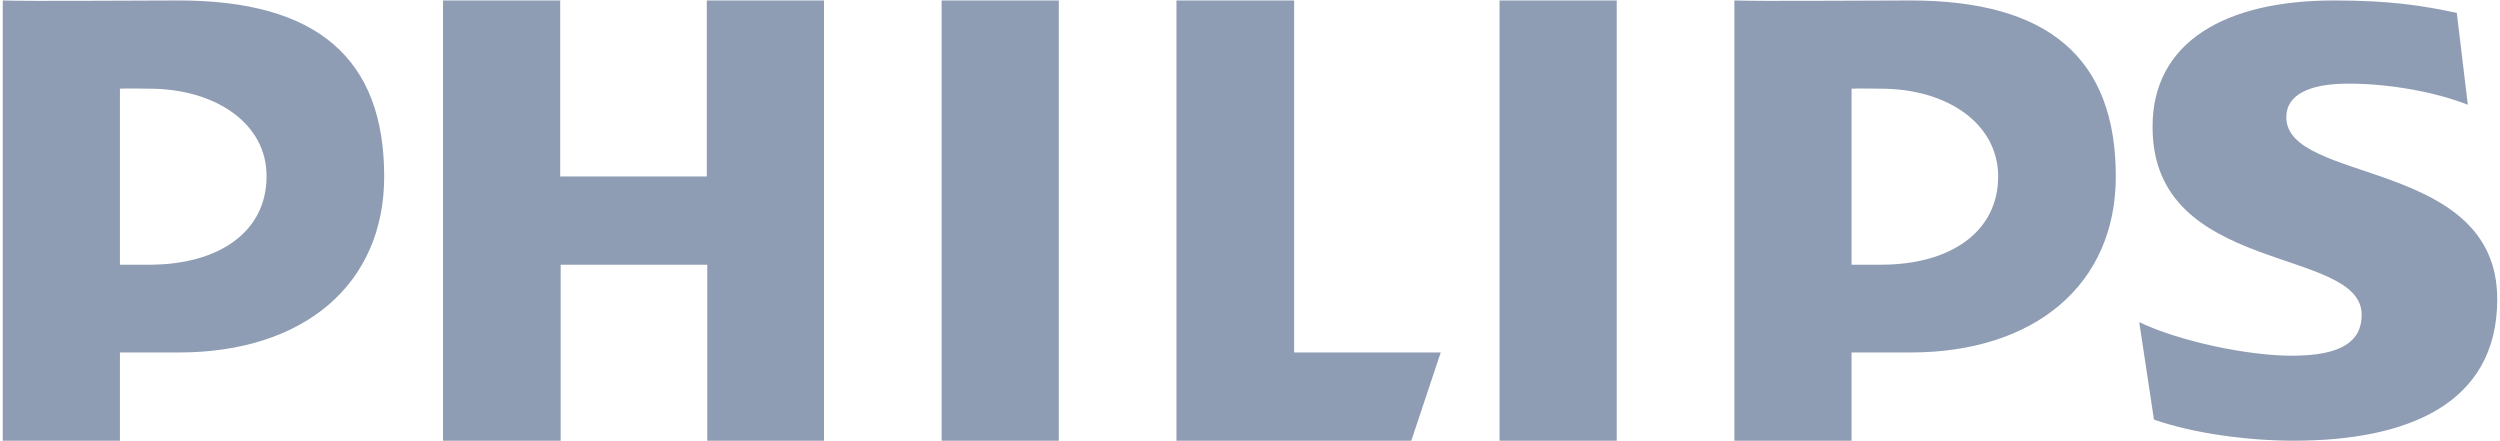 <?xml version="1.0" encoding="UTF-8"?> <!-- Generator: Adobe Illustrator 25.2.0, SVG Export Plug-In . SVG Version: 6.00 Build 0) --> <svg xmlns="http://www.w3.org/2000/svg" xmlns:xlink="http://www.w3.org/1999/xlink" version="1.1" id="Layer_1" x="0px" y="0px" viewBox="0 0 544 96" style="enable-background:new 0 0 544 96;" xml:space="preserve"> <style type="text/css"> .st0{fill:#8F9DB4;} </style> <g id="Page-1"> <g id="philips-logo"> <g transform="translate(0.6, 0.1)"> <path id="Philips-wordmark" class="st0" d="M38.3,76.6H25.5v19.2H0V0c6.2,0.2,28.1,0,38.3,0C68.3,0,83,12.5,83,38.3 C83,61.8,65.5,76.6,38.3,76.6z M31.9,19.2c-1.5,0-4.7-0.1-6.4,0v38.3h6.4c15.2,0,25.5-7.2,25.5-19.2 C57.5,26.8,46.3,19.2,31.9,19.2L31.9,19.2z M153.3,95.8V57.5h-31.9v38.3H95.8V0h25.5v38.3h31.9V0h25.5v95.8H153.3z M204.3,95.8V0 h25.5v95.8H204.3z M306.5,95.8h-51.1V0H281v76.6h31.9L306.5,95.8z M325.7,95.8V0h25.5v95.8H325.7z M415.1,76.6h-12.8v19.2h-25.5 V0c6.2,0.2,28.1,0,38.3,0c30,0,44.7,12.5,44.7,38.3C459.8,61.8,442.2,76.6,415.1,76.6z M408.7,19.2c-1.5,0-4.7-0.1-6.4,0v38.3 h6.4c15.2,0,25.5-7.2,25.5-19.2C434.2,26.8,423.1,19.2,408.7,19.2z M496.9,25.4c0,14.6,45.9,8.9,45.9,39.6 c0,23.1-20,30.8-44.3,30.8c-9.6,0-21.6-1.5-30.4-4.6L464.9,70c8.8,4.2,23.6,7.3,33.2,7.3c10.8,0,15.2-3.1,15.2-8.9 c0-15-45.5-8.5-45.5-40.8C467.7,9,483.7,0,507.2,0c12.4,0,19.2,1.1,26.8,2.7l2.4,20c-6.8-2.7-16.8-4.6-26-4.6 C502.1,18.1,496.9,20.4,496.9,25.4L496.9,25.4z"></path> </g> </g> </g> </svg> 